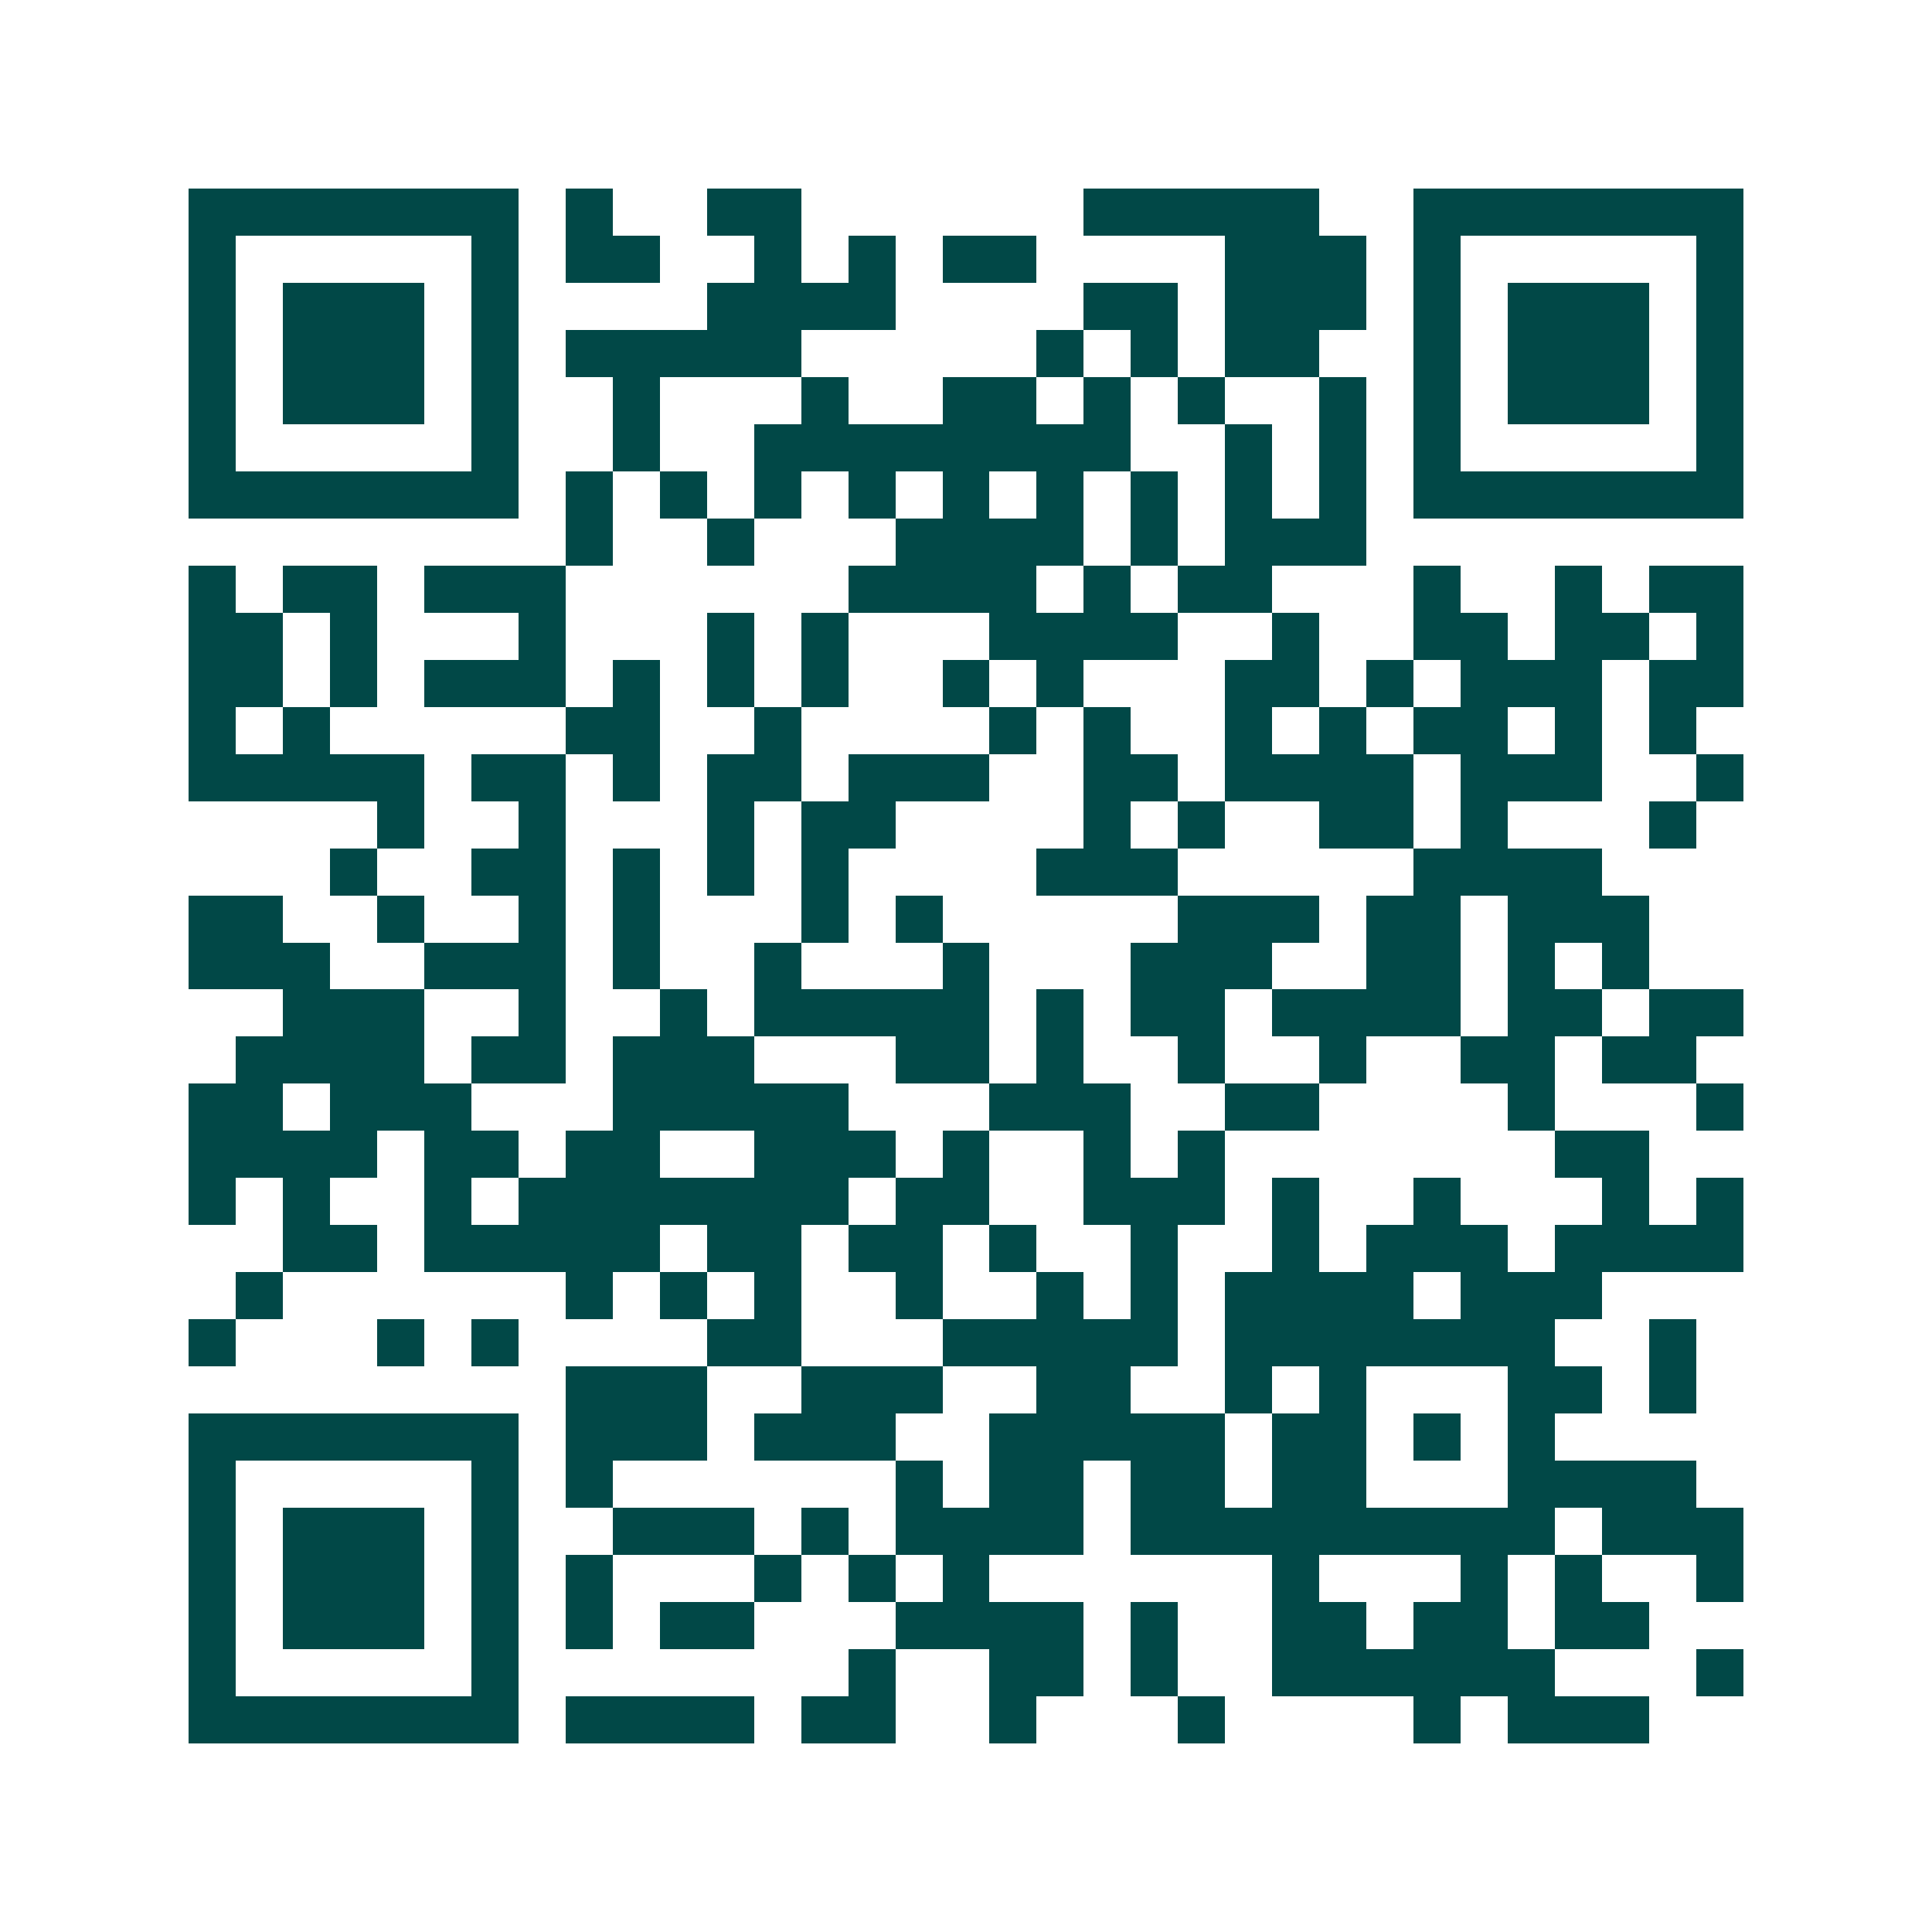 <svg xmlns="http://www.w3.org/2000/svg" width="200" height="200" viewBox="0 0 41 41" shape-rendering="crispEdges"><path fill="#ffffff" d="M0 0h41v41H0z"/><path stroke="#014847" d="M4 4.5h7m1 0h1m2 0h2m6 0h5m2 0h7M4 5.5h1m5 0h1m1 0h2m2 0h1m1 0h1m1 0h2m4 0h3m1 0h1m5 0h1M4 6.5h1m1 0h3m1 0h1m4 0h4m4 0h2m1 0h3m1 0h1m1 0h3m1 0h1M4 7.5h1m1 0h3m1 0h1m1 0h5m5 0h1m1 0h1m1 0h2m2 0h1m1 0h3m1 0h1M4 8.5h1m1 0h3m1 0h1m2 0h1m3 0h1m2 0h2m1 0h1m1 0h1m2 0h1m1 0h1m1 0h3m1 0h1M4 9.5h1m5 0h1m2 0h1m2 0h8m2 0h1m1 0h1m1 0h1m5 0h1M4 10.5h7m1 0h1m1 0h1m1 0h1m1 0h1m1 0h1m1 0h1m1 0h1m1 0h1m1 0h1m1 0h7M12 11.5h1m2 0h1m3 0h4m1 0h1m1 0h3M4 12.5h1m1 0h2m1 0h3m6 0h4m1 0h1m1 0h2m3 0h1m2 0h1m1 0h2M4 13.5h2m1 0h1m3 0h1m3 0h1m1 0h1m3 0h4m2 0h1m2 0h2m1 0h2m1 0h1M4 14.5h2m1 0h1m1 0h3m1 0h1m1 0h1m1 0h1m2 0h1m1 0h1m3 0h2m1 0h1m1 0h3m1 0h2M4 15.5h1m1 0h1m5 0h2m2 0h1m4 0h1m1 0h1m2 0h1m1 0h1m1 0h2m1 0h1m1 0h1M4 16.5h5m1 0h2m1 0h1m1 0h2m1 0h3m2 0h2m1 0h4m1 0h3m2 0h1M8 17.5h1m2 0h1m3 0h1m1 0h2m4 0h1m1 0h1m2 0h2m1 0h1m3 0h1M7 18.5h1m2 0h2m1 0h1m1 0h1m1 0h1m4 0h3m5 0h4M4 19.5h2m2 0h1m2 0h1m1 0h1m3 0h1m1 0h1m5 0h3m1 0h2m1 0h3M4 20.5h3m2 0h3m1 0h1m2 0h1m3 0h1m3 0h3m2 0h2m1 0h1m1 0h1M6 21.5h3m2 0h1m2 0h1m1 0h5m1 0h1m1 0h2m1 0h4m1 0h2m1 0h2M5 22.5h4m1 0h2m1 0h3m3 0h2m1 0h1m2 0h1m2 0h1m2 0h2m1 0h2M4 23.5h2m1 0h3m3 0h5m3 0h3m2 0h2m4 0h1m3 0h1M4 24.5h4m1 0h2m1 0h2m2 0h3m1 0h1m2 0h1m1 0h1m7 0h2M4 25.5h1m1 0h1m2 0h1m1 0h7m1 0h2m2 0h3m1 0h1m2 0h1m3 0h1m1 0h1M6 26.5h2m1 0h5m1 0h2m1 0h2m1 0h1m2 0h1m2 0h1m1 0h3m1 0h4M5 27.5h1m6 0h1m1 0h1m1 0h1m2 0h1m2 0h1m1 0h1m1 0h4m1 0h3M4 28.5h1m3 0h1m1 0h1m4 0h2m3 0h5m1 0h7m2 0h1M12 29.5h3m2 0h3m2 0h2m2 0h1m1 0h1m3 0h2m1 0h1M4 30.5h7m1 0h3m1 0h3m2 0h5m1 0h2m1 0h1m1 0h1M4 31.5h1m5 0h1m1 0h1m6 0h1m1 0h2m1 0h2m1 0h2m3 0h4M4 32.5h1m1 0h3m1 0h1m2 0h3m1 0h1m1 0h4m1 0h9m1 0h3M4 33.5h1m1 0h3m1 0h1m1 0h1m3 0h1m1 0h1m1 0h1m6 0h1m3 0h1m1 0h1m2 0h1M4 34.5h1m1 0h3m1 0h1m1 0h1m1 0h2m3 0h4m1 0h1m2 0h2m1 0h2m1 0h2M4 35.5h1m5 0h1m7 0h1m2 0h2m1 0h1m2 0h6m3 0h1M4 36.5h7m1 0h4m1 0h2m2 0h1m3 0h1m4 0h1m1 0h3"/></svg>

